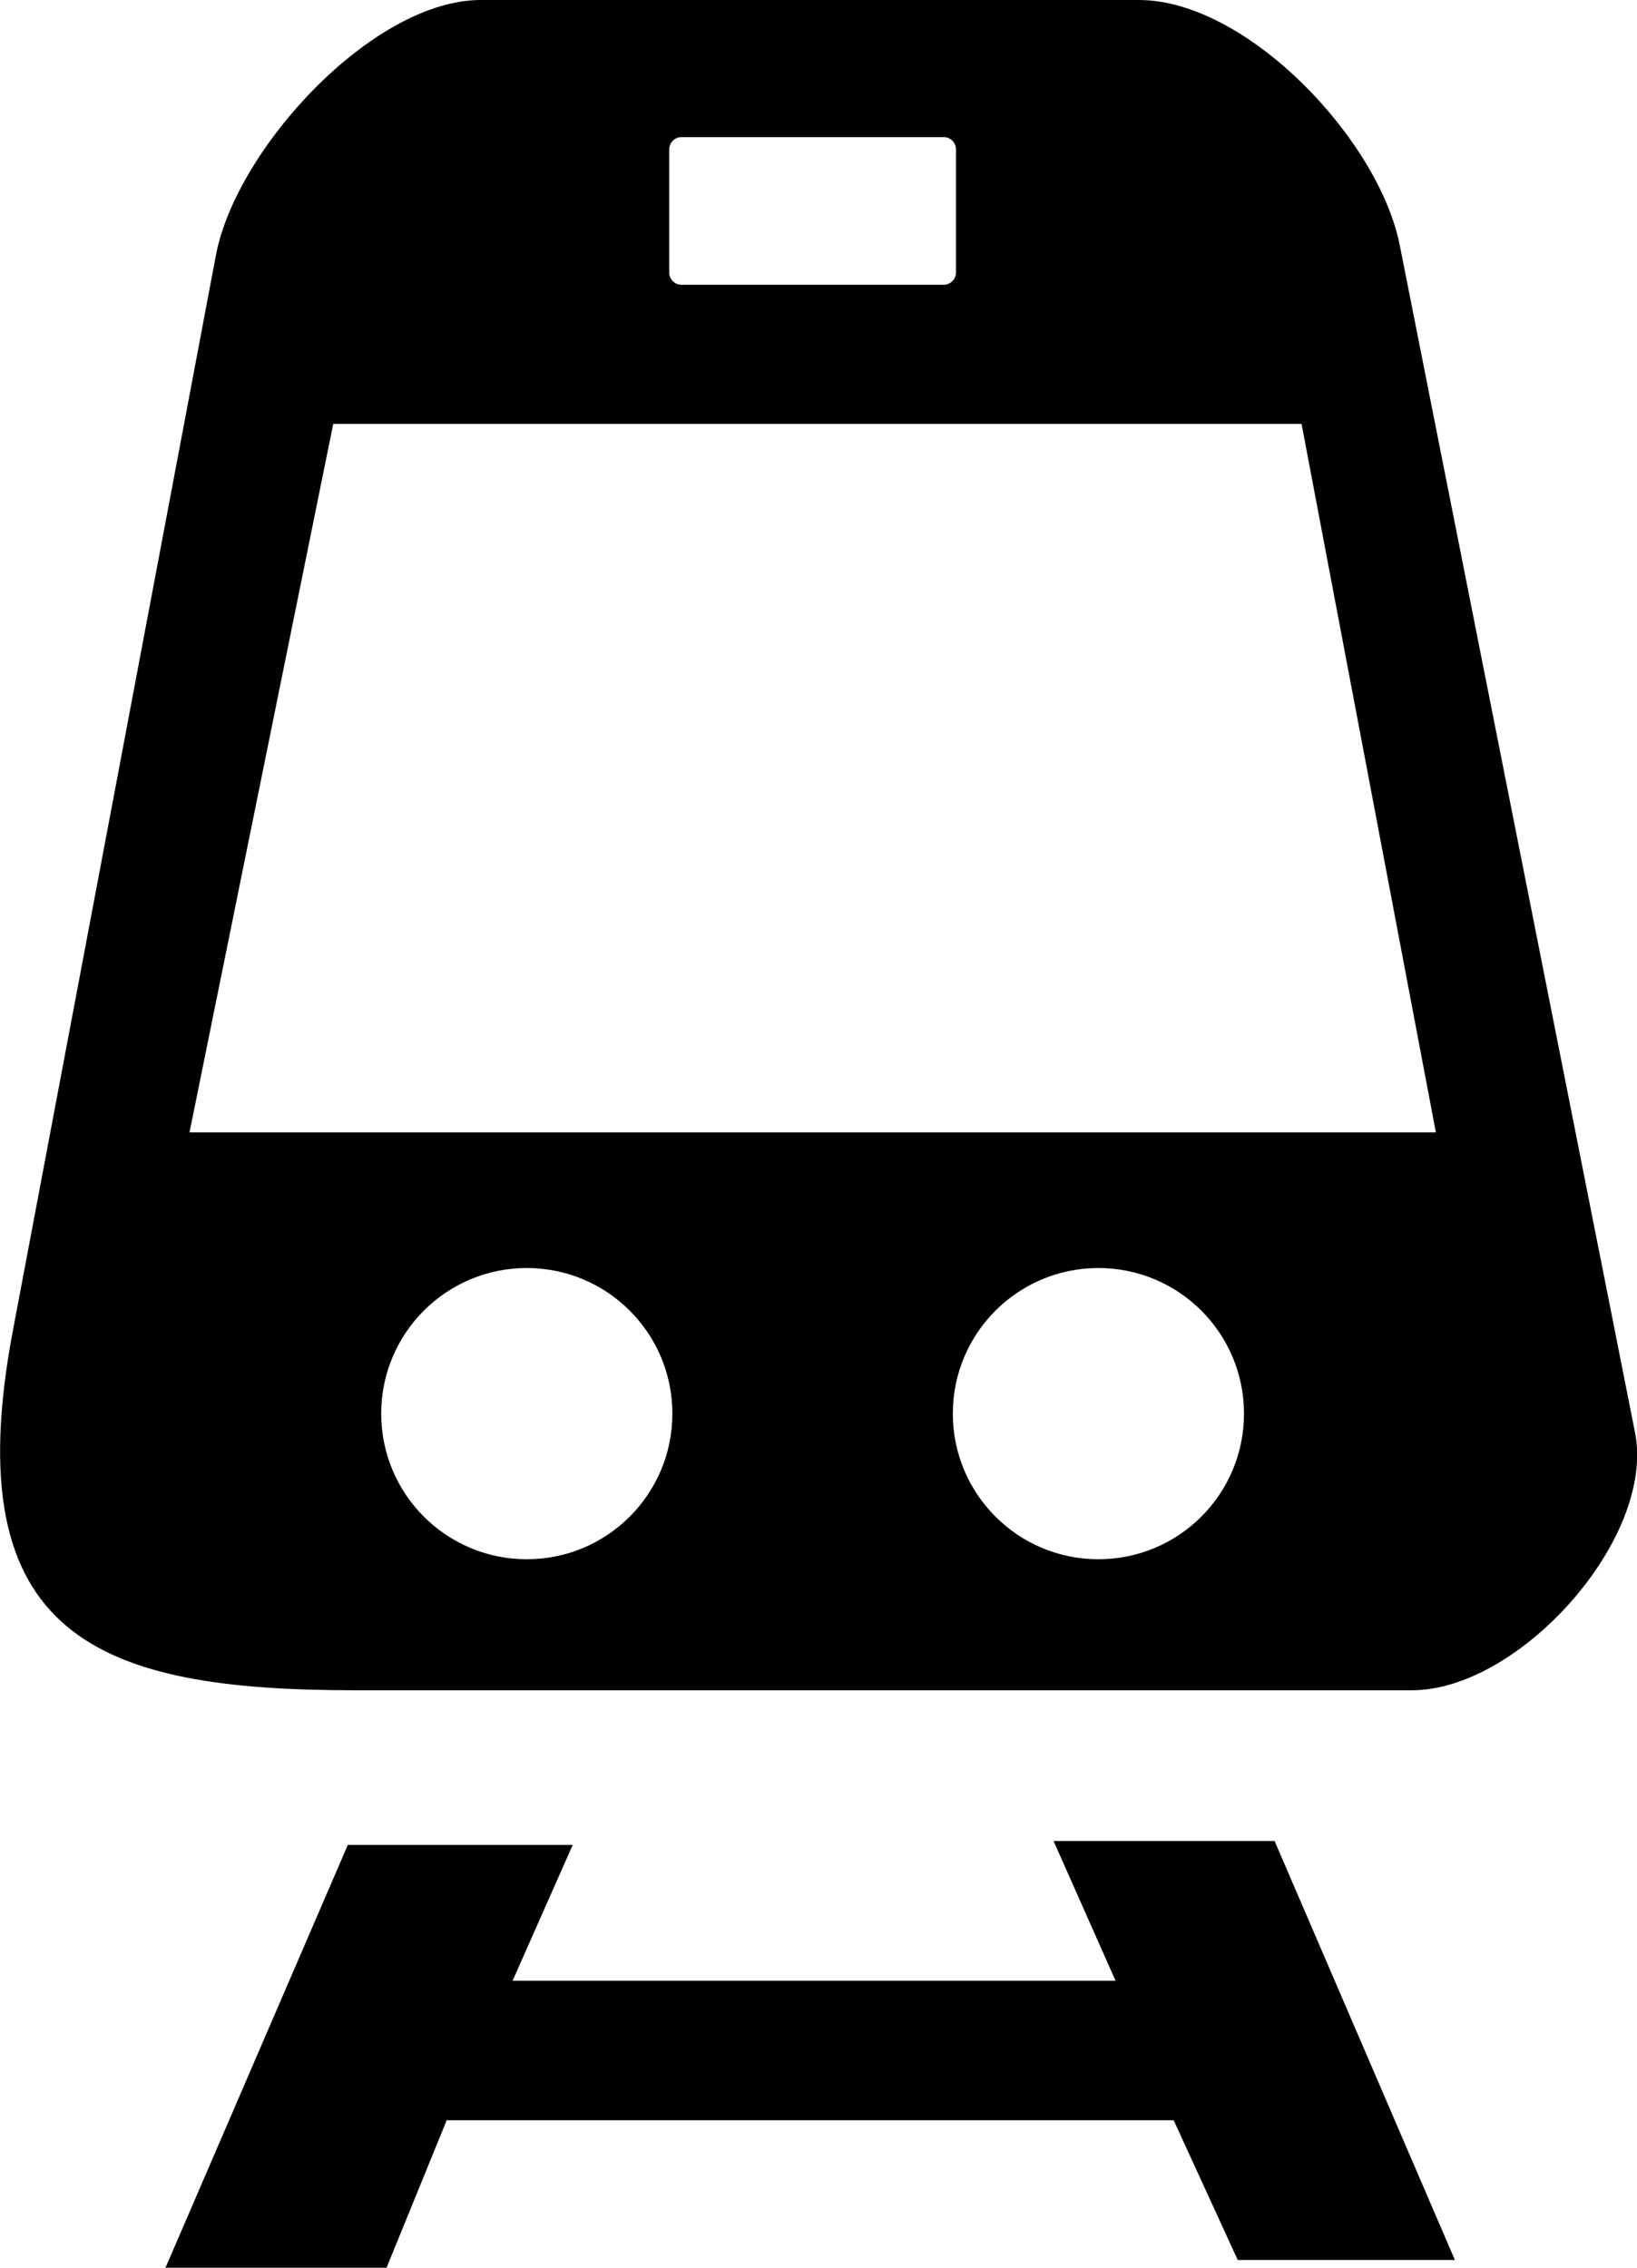 <?xml version="1.0" encoding="utf-8"?><svg version="1.1" id="Layer_1" xmlns="http://www.w3.org/2000/svg" xmlns:xlink="http://www.w3.org/1999/xlink" x="0px" y="0px" viewBox="0 0 88.72 122.88" style="enable-background:new 0 0 88.72 122.88" xml:space="preserve"><style type="text/css">.st0{fill-rule:evenodd;clip-rule:evenodd;}</style><g><path class="st0" d="M26.06,0h35.66c5.85,0,13.01,7.56,14.14,13.28l12.75,64.33c1.14,5.73-6.25,13.98-12.09,13.98H19.26 c-13.85,0-21.72-2.78-18.56-19.5l11-58.25C12.78,8.08,20.2,0,26.06,0L26.06,0z M8.97,122.88l9.88-22.91h12.19l-3.26,7.36h32.68 l-3.36-7.57h11.98l9.77,22.7H67.08l-3.47-7.57h-39.4l-3.26,7.99H8.97L8.97,122.88z M28.55,68.71c4.36,0,7.89,3.53,7.89,7.89 c0,4.36-3.53,7.89-7.89,7.89c-4.36,0-7.89-3.53-7.89-7.89C20.66,72.24,24.19,68.71,28.55,68.71L28.55,68.71z M36.93,7.43h14.22 c0.36,0,0.66,0.3,0.66,0.66v6.68c0,0.36-0.3,0.66-0.66,0.66H36.93c-0.36,0-0.66-0.3-0.66-0.66V8.09 C36.27,7.73,36.57,7.43,36.93,7.43L36.93,7.43z M10.27,61.36l7.79-38.39h52.48l7.28,38.39H10.27L10.27,61.36z M59.53,68.71 c4.36,0,7.89,3.53,7.89,7.89c0,4.36-3.53,7.89-7.89,7.89c-4.36,0-7.89-3.53-7.89-7.89C51.64,72.24,55.17,68.71,59.53,68.71 L59.53,68.71z"/></g></svg>